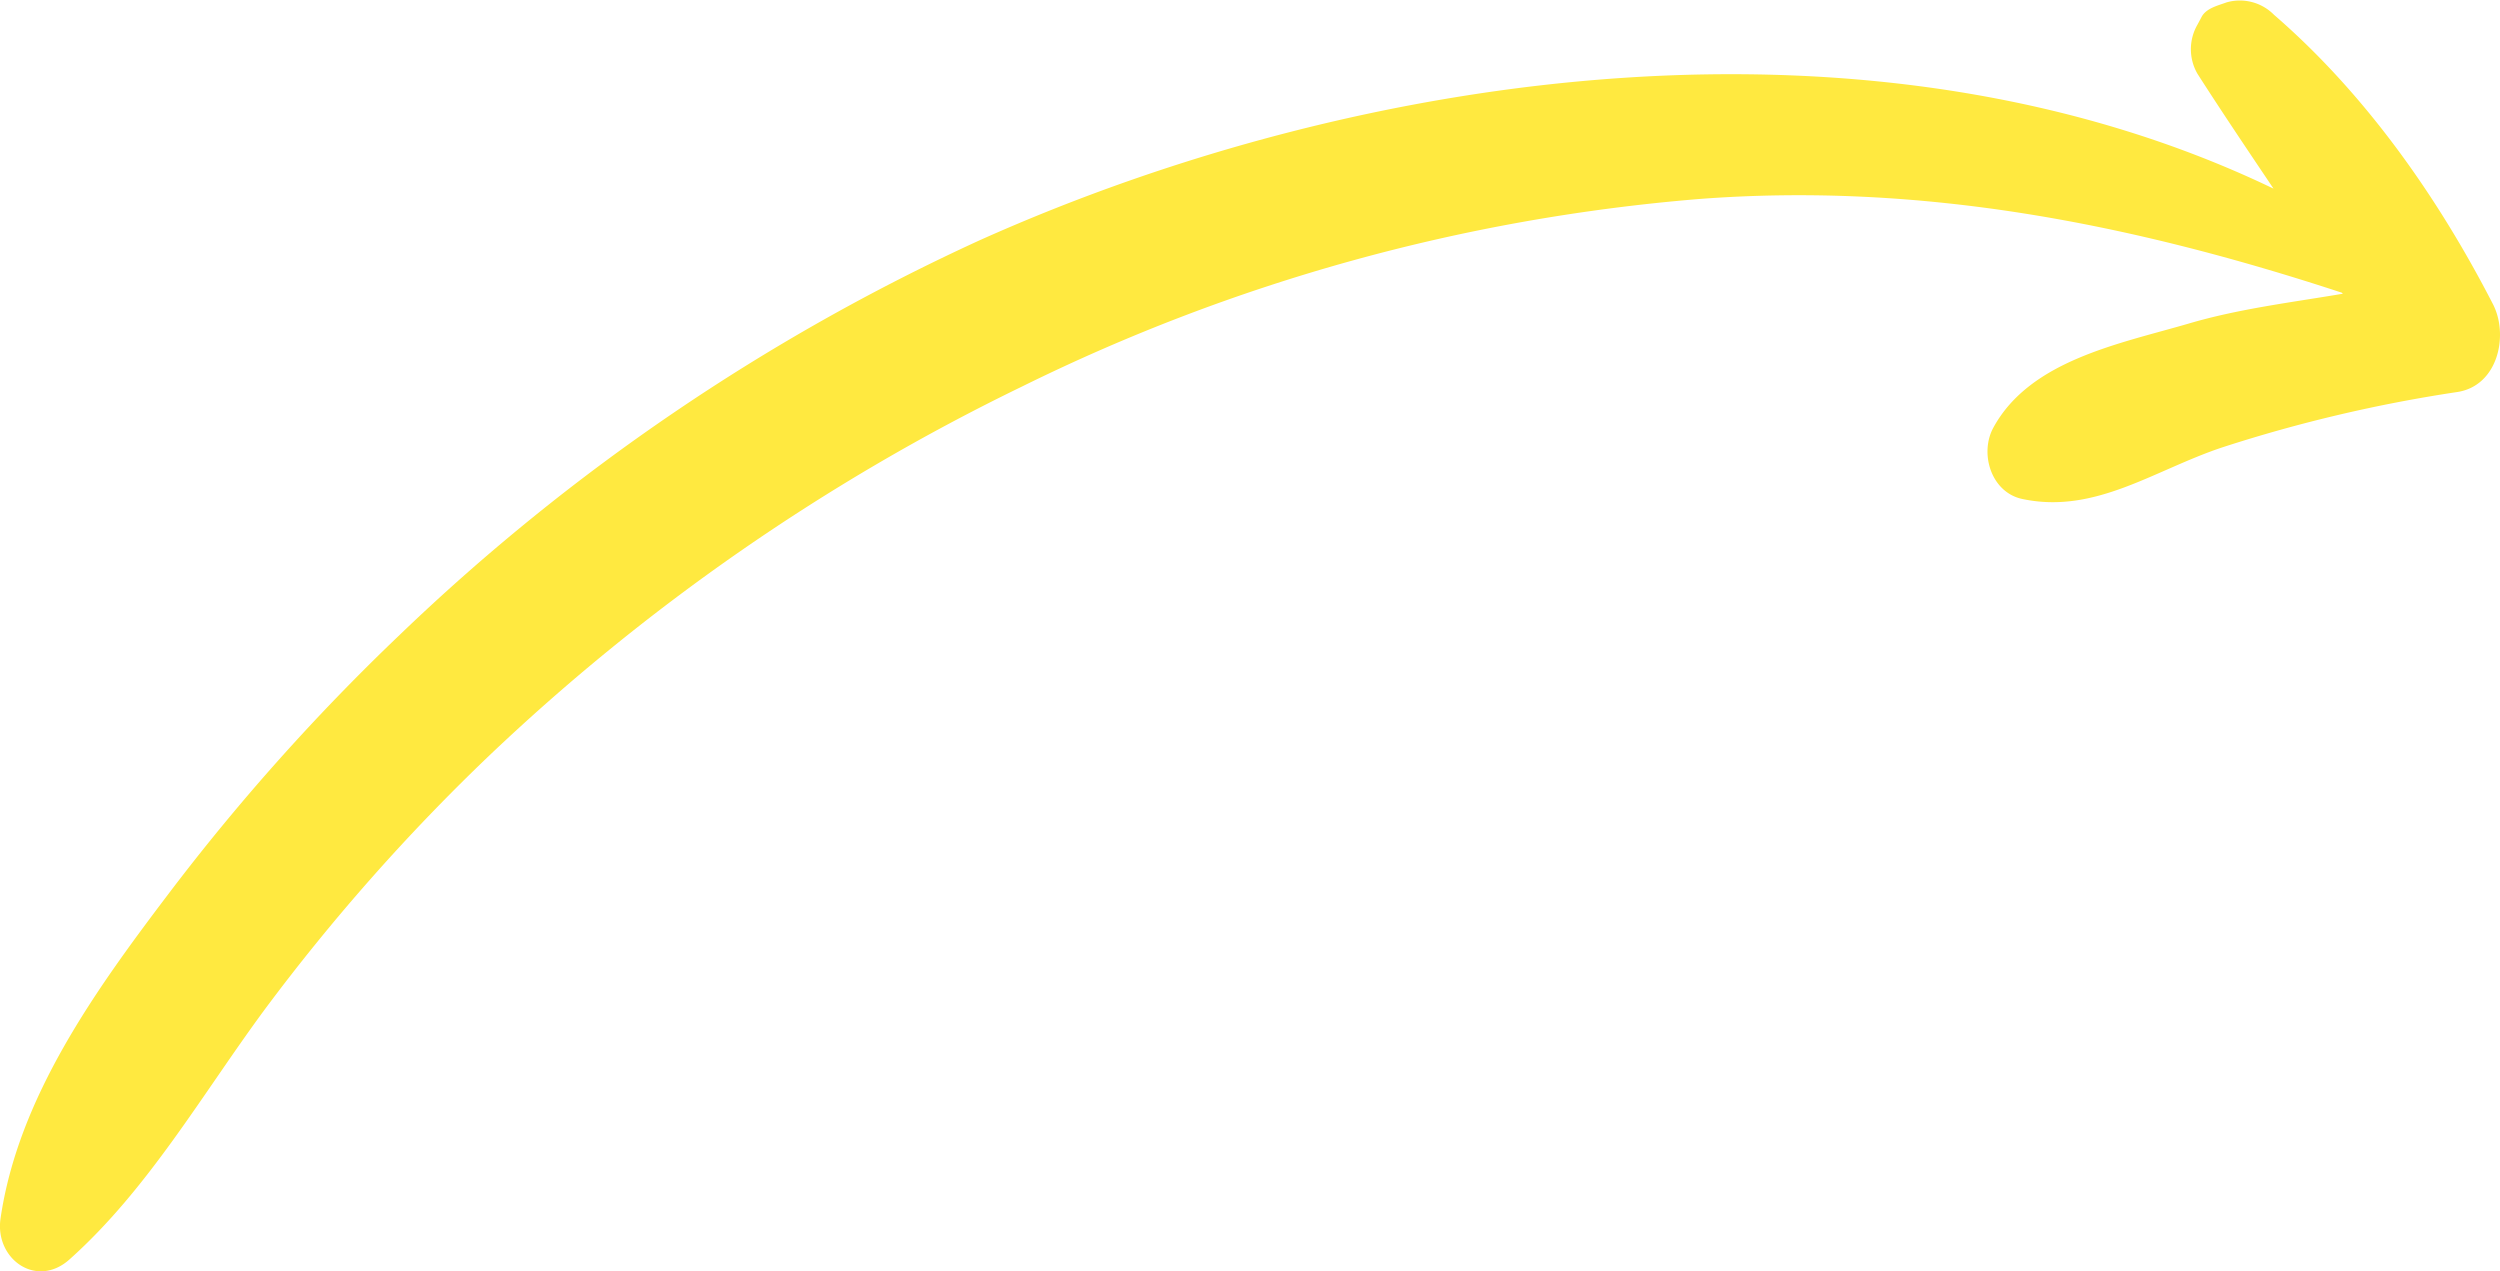 <svg xmlns="http://www.w3.org/2000/svg" width="229.119" height="116.521" viewBox="0 0 229.119 116.521"><path d="M239.463,47.945c3.746-.569,4.742-5.216,3.272-8.061-5.026-9.768-11.665-19.252-20.059-26.508a4.4,4.4,0,0,0-4.363-1.138c-.759.285-1.849.522-2.276,1.328l-.379.711a4.5,4.5,0,0,0,0,4.5c2.276,3.556,4.647,7.066,6.971,10.527-36.418-17.5-83.174-11.144-118.6,4.742a192.194,192.194,0,0,0-53.11,36.134,198.408,198.408,0,0,0-21.244,23.8c-6.686,8.82-13.752,18.636-15.364,29.732-.522,3.7,3.319,6.449,6.354,3.7,7.208-6.449,12.139-15.127,17.877-22.9A185,185,0,0,1,58.936,81.423,193.215,193.215,0,0,1,107.873,47.47a171.8,171.8,0,0,1,62.072-17.213c20.438-1.565,39.738,2.276,58.943,8.583l.095.095c-4.742.806-9.531,1.375-14.178,2.75-6.354,1.849-14.463,3.367-17.83,9.484-1.328,2.371-.237,6.022,2.7,6.591,6.639,1.375,12-2.656,18.257-4.742A134,134,0,0,1,239.463,47.945Z" transform="translate(-14.266 -12.016)" fill="#ffe940"/></svg>